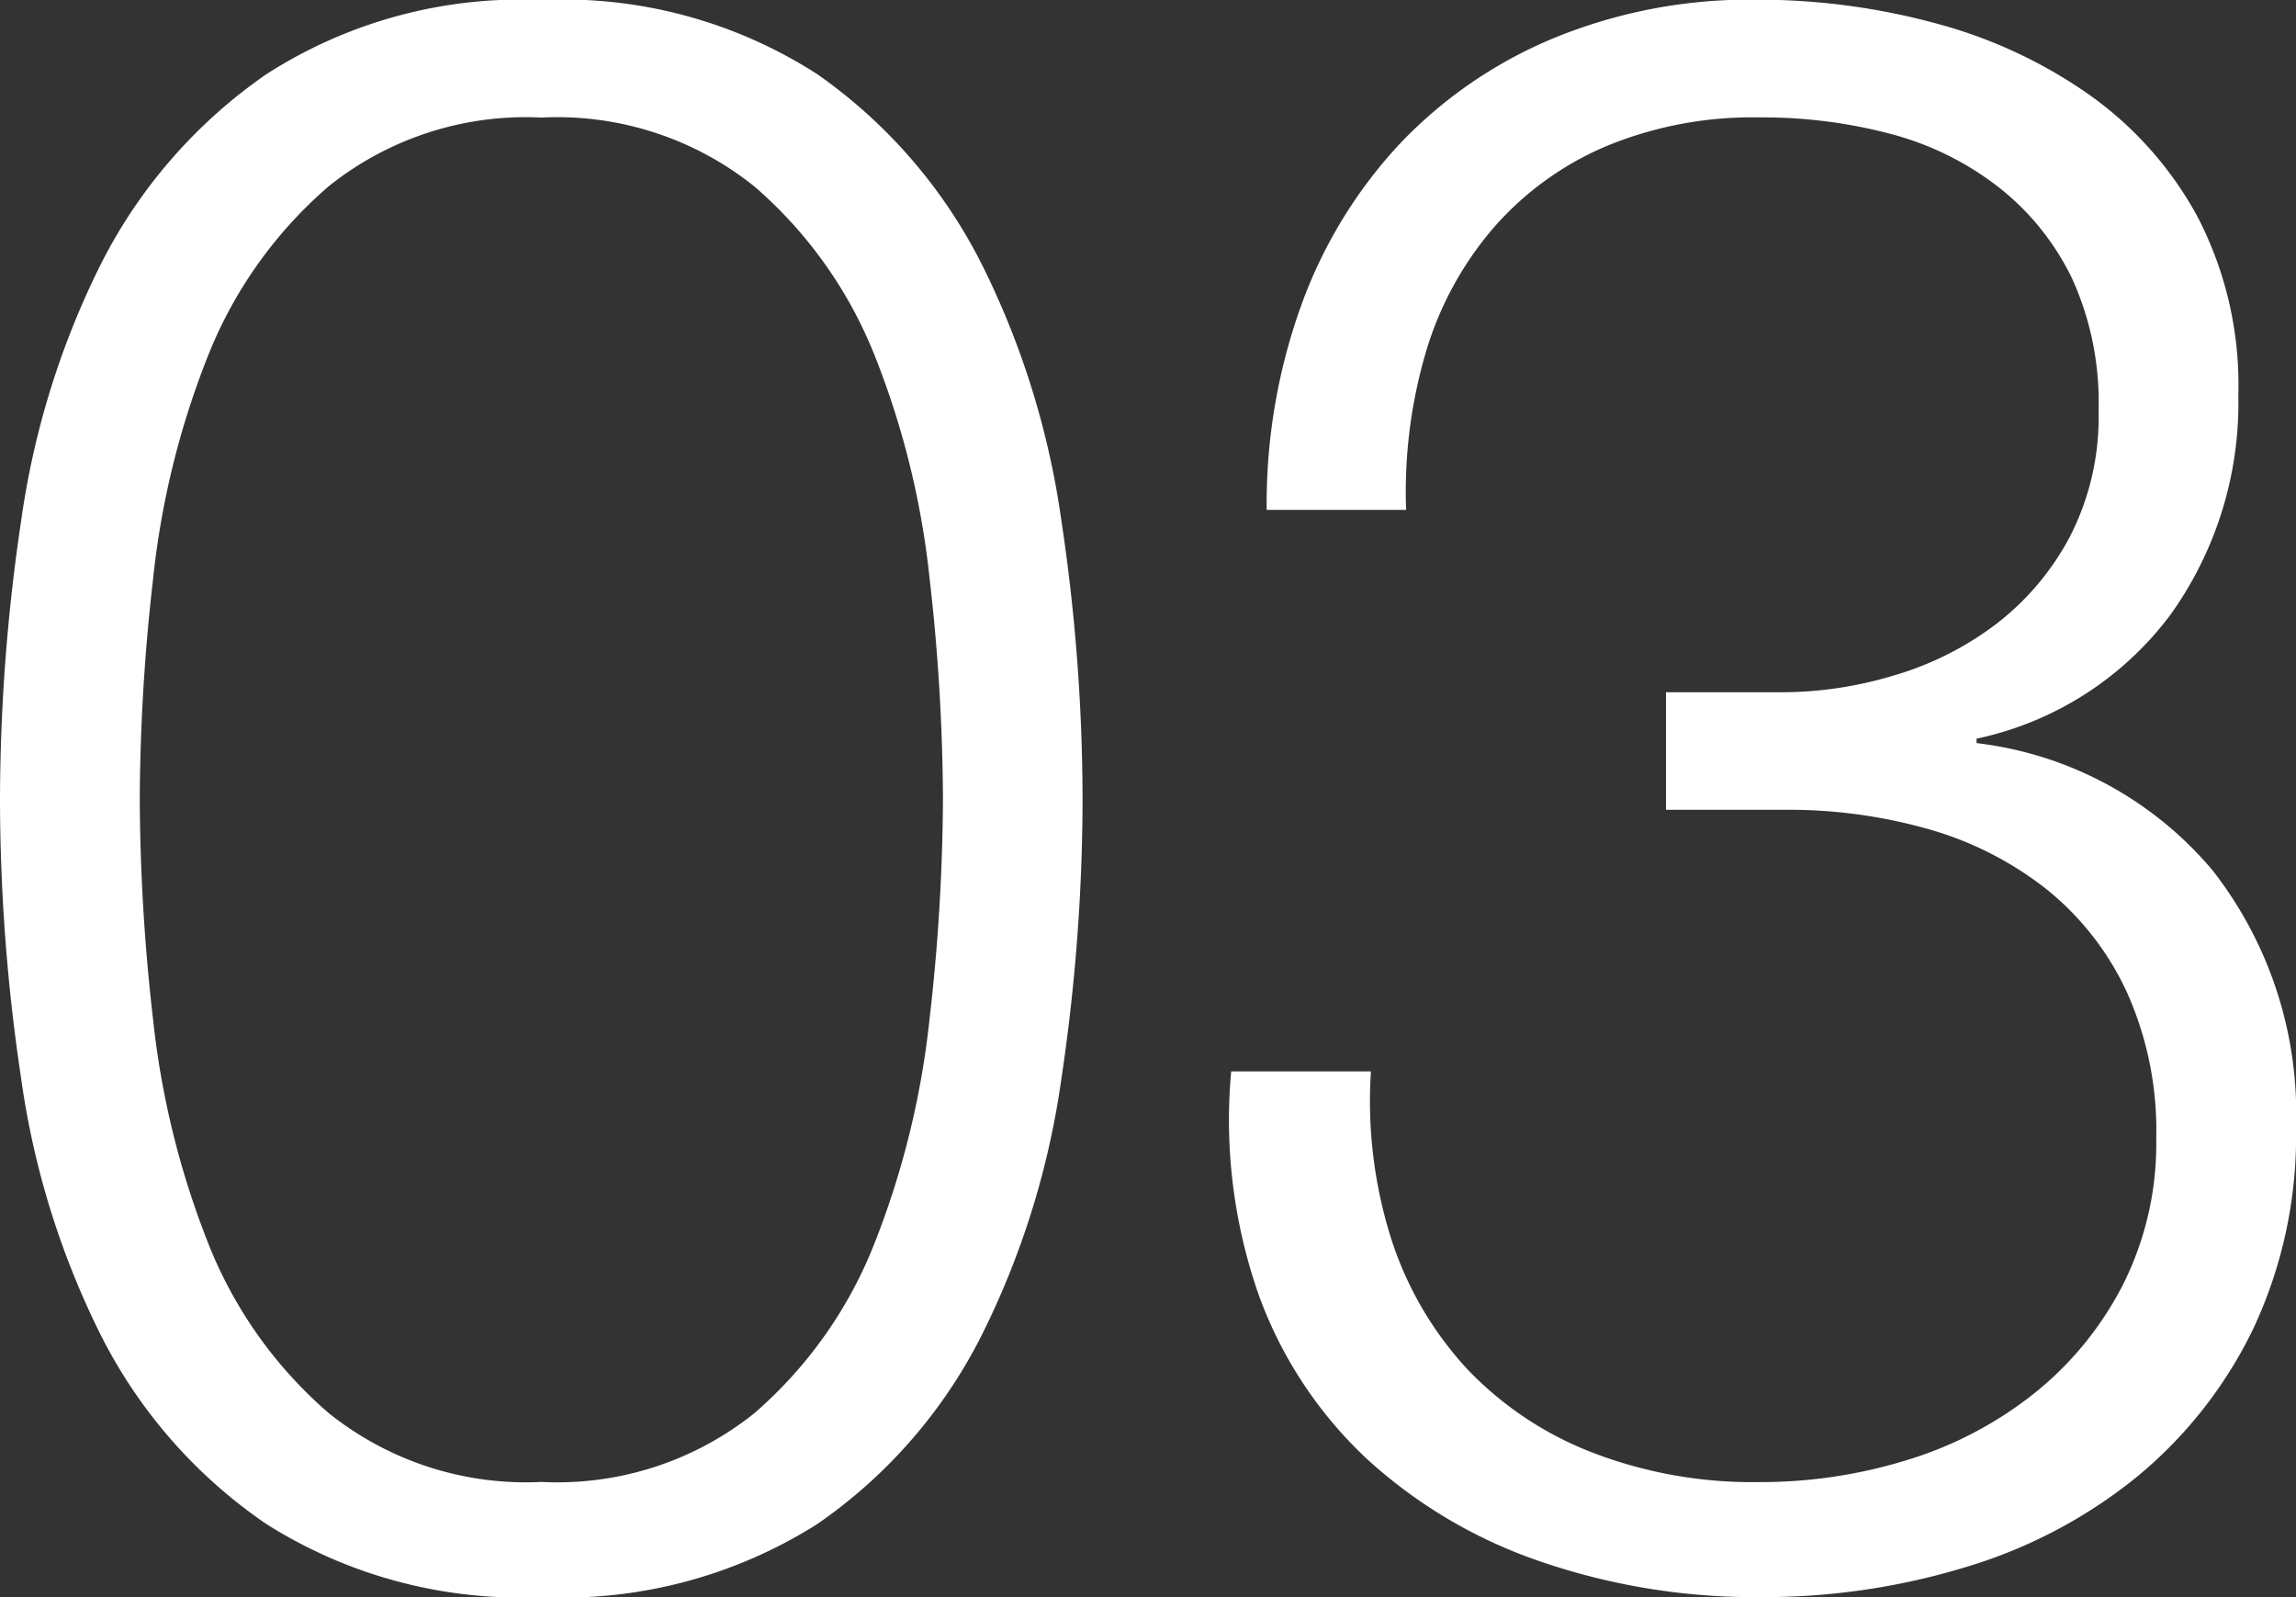 <svg xmlns="http://www.w3.org/2000/svg" width="28.98" height="20.16" viewBox="0 0 28.98 20.16">
  <rect x="0" y="0" width="28.98" height="20.16" fill="#333333" stroke="none"/>
  <path id="パス_6288" data-name="パス 6288" d="M7.784-19.768a5.937,5.937,0,0,0-3.472.938,6.447,6.447,0,0,0-2.086,2.394,10.5,10.5,0,0,0-1.008,3.248A24.006,24.006,0,0,0,.952-9.66a23.824,23.824,0,0,0,.266,3.5A10.5,10.5,0,0,0,2.226-2.912,6.334,6.334,0,0,0,4.312-.532,6,6,0,0,0,7.784.392,5.99,5.99,0,0,0,11.27-.532a6.379,6.379,0,0,0,2.072-2.38A10.5,10.5,0,0,0,14.35-6.16a24.006,24.006,0,0,0,.266-3.528,23.824,23.824,0,0,0-.266-3.5,10.5,10.5,0,0,0-1.008-3.248A6.494,6.494,0,0,0,11.27-18.83,5.923,5.923,0,0,0,7.784-19.768Zm0,1.484a3.977,3.977,0,0,1,2.688.868A5.508,5.508,0,0,1,12-15.26a10.61,10.61,0,0,1,.686,2.8,25.258,25.258,0,0,1,.168,2.772A25.1,25.1,0,0,1,12.684-6.9,10.793,10.793,0,0,1,12-4.1a5.49,5.49,0,0,1-1.526,2.17,3.977,3.977,0,0,1-2.688.868A3.977,3.977,0,0,1,5.1-1.932,5.49,5.49,0,0,1,3.57-4.1a10.793,10.793,0,0,1-.686-2.8,25.1,25.1,0,0,1-.168-2.786,25.258,25.258,0,0,1,.168-2.772,10.61,10.61,0,0,1,.686-2.8A5.508,5.508,0,0,1,5.1-17.416,3.977,3.977,0,0,1,7.784-18.284ZM18.256-6.244H16.492a6.669,6.669,0,0,0,.35,2.828,5.306,5.306,0,0,0,1.372,2.072A6.213,6.213,0,0,0,20.4-.056a8.346,8.346,0,0,0,2.786.448A8.733,8.733,0,0,0,25.76.014,6.266,6.266,0,0,0,27.916-1.12a5.543,5.543,0,0,0,1.47-1.862,5.718,5.718,0,0,0,.546-2.562,4.986,4.986,0,0,0-1.05-3.234,4.592,4.592,0,0,0-2.982-1.61v-.056a4.118,4.118,0,0,0,2.45-1.568,4.591,4.591,0,0,0,.854-2.772,4.6,4.6,0,0,0-.518-2.254,4.543,4.543,0,0,0-1.372-1.54,6.1,6.1,0,0,0-1.946-.9,8.579,8.579,0,0,0-2.24-.294,6.5,6.5,0,0,0-2.576.49,5.672,5.672,0,0,0-1.946,1.344,5.953,5.953,0,0,0-1.232,2.03,7.387,7.387,0,0,0-.434,2.576H18.7a6.234,6.234,0,0,1,.252-2A4.254,4.254,0,0,1,19.81-16.9a3.911,3.911,0,0,1,1.414-1.022,4.82,4.82,0,0,1,1.932-.364,6.313,6.313,0,0,1,1.666.21,3.781,3.781,0,0,1,1.358.672,3.266,3.266,0,0,1,.924,1.148,3.76,3.76,0,0,1,.336,1.666,3.3,3.3,0,0,1-.364,1.6,3.386,3.386,0,0,1-.938,1.106,3.976,3.976,0,0,1-1.288.644,4.9,4.9,0,0,1-1.386.21H21.98v1.484h1.484A6.452,6.452,0,0,1,25.3-9.3a4.3,4.3,0,0,1,1.5.77A3.606,3.606,0,0,1,27.8-7.238,4.257,4.257,0,0,1,28.168-5.4a3.964,3.964,0,0,1-.42,1.848,4.215,4.215,0,0,1-1.12,1.372,4.838,4.838,0,0,1-1.6.84,6.253,6.253,0,0,1-1.876.28,5.613,5.613,0,0,1-2.114-.378,4.333,4.333,0,0,1-1.568-1.05,4.4,4.4,0,0,1-.952-1.624A5.749,5.749,0,0,1,18.256-6.244Z" transform="translate(-0.952 19.768)" fill="#fff"/>
</svg>
